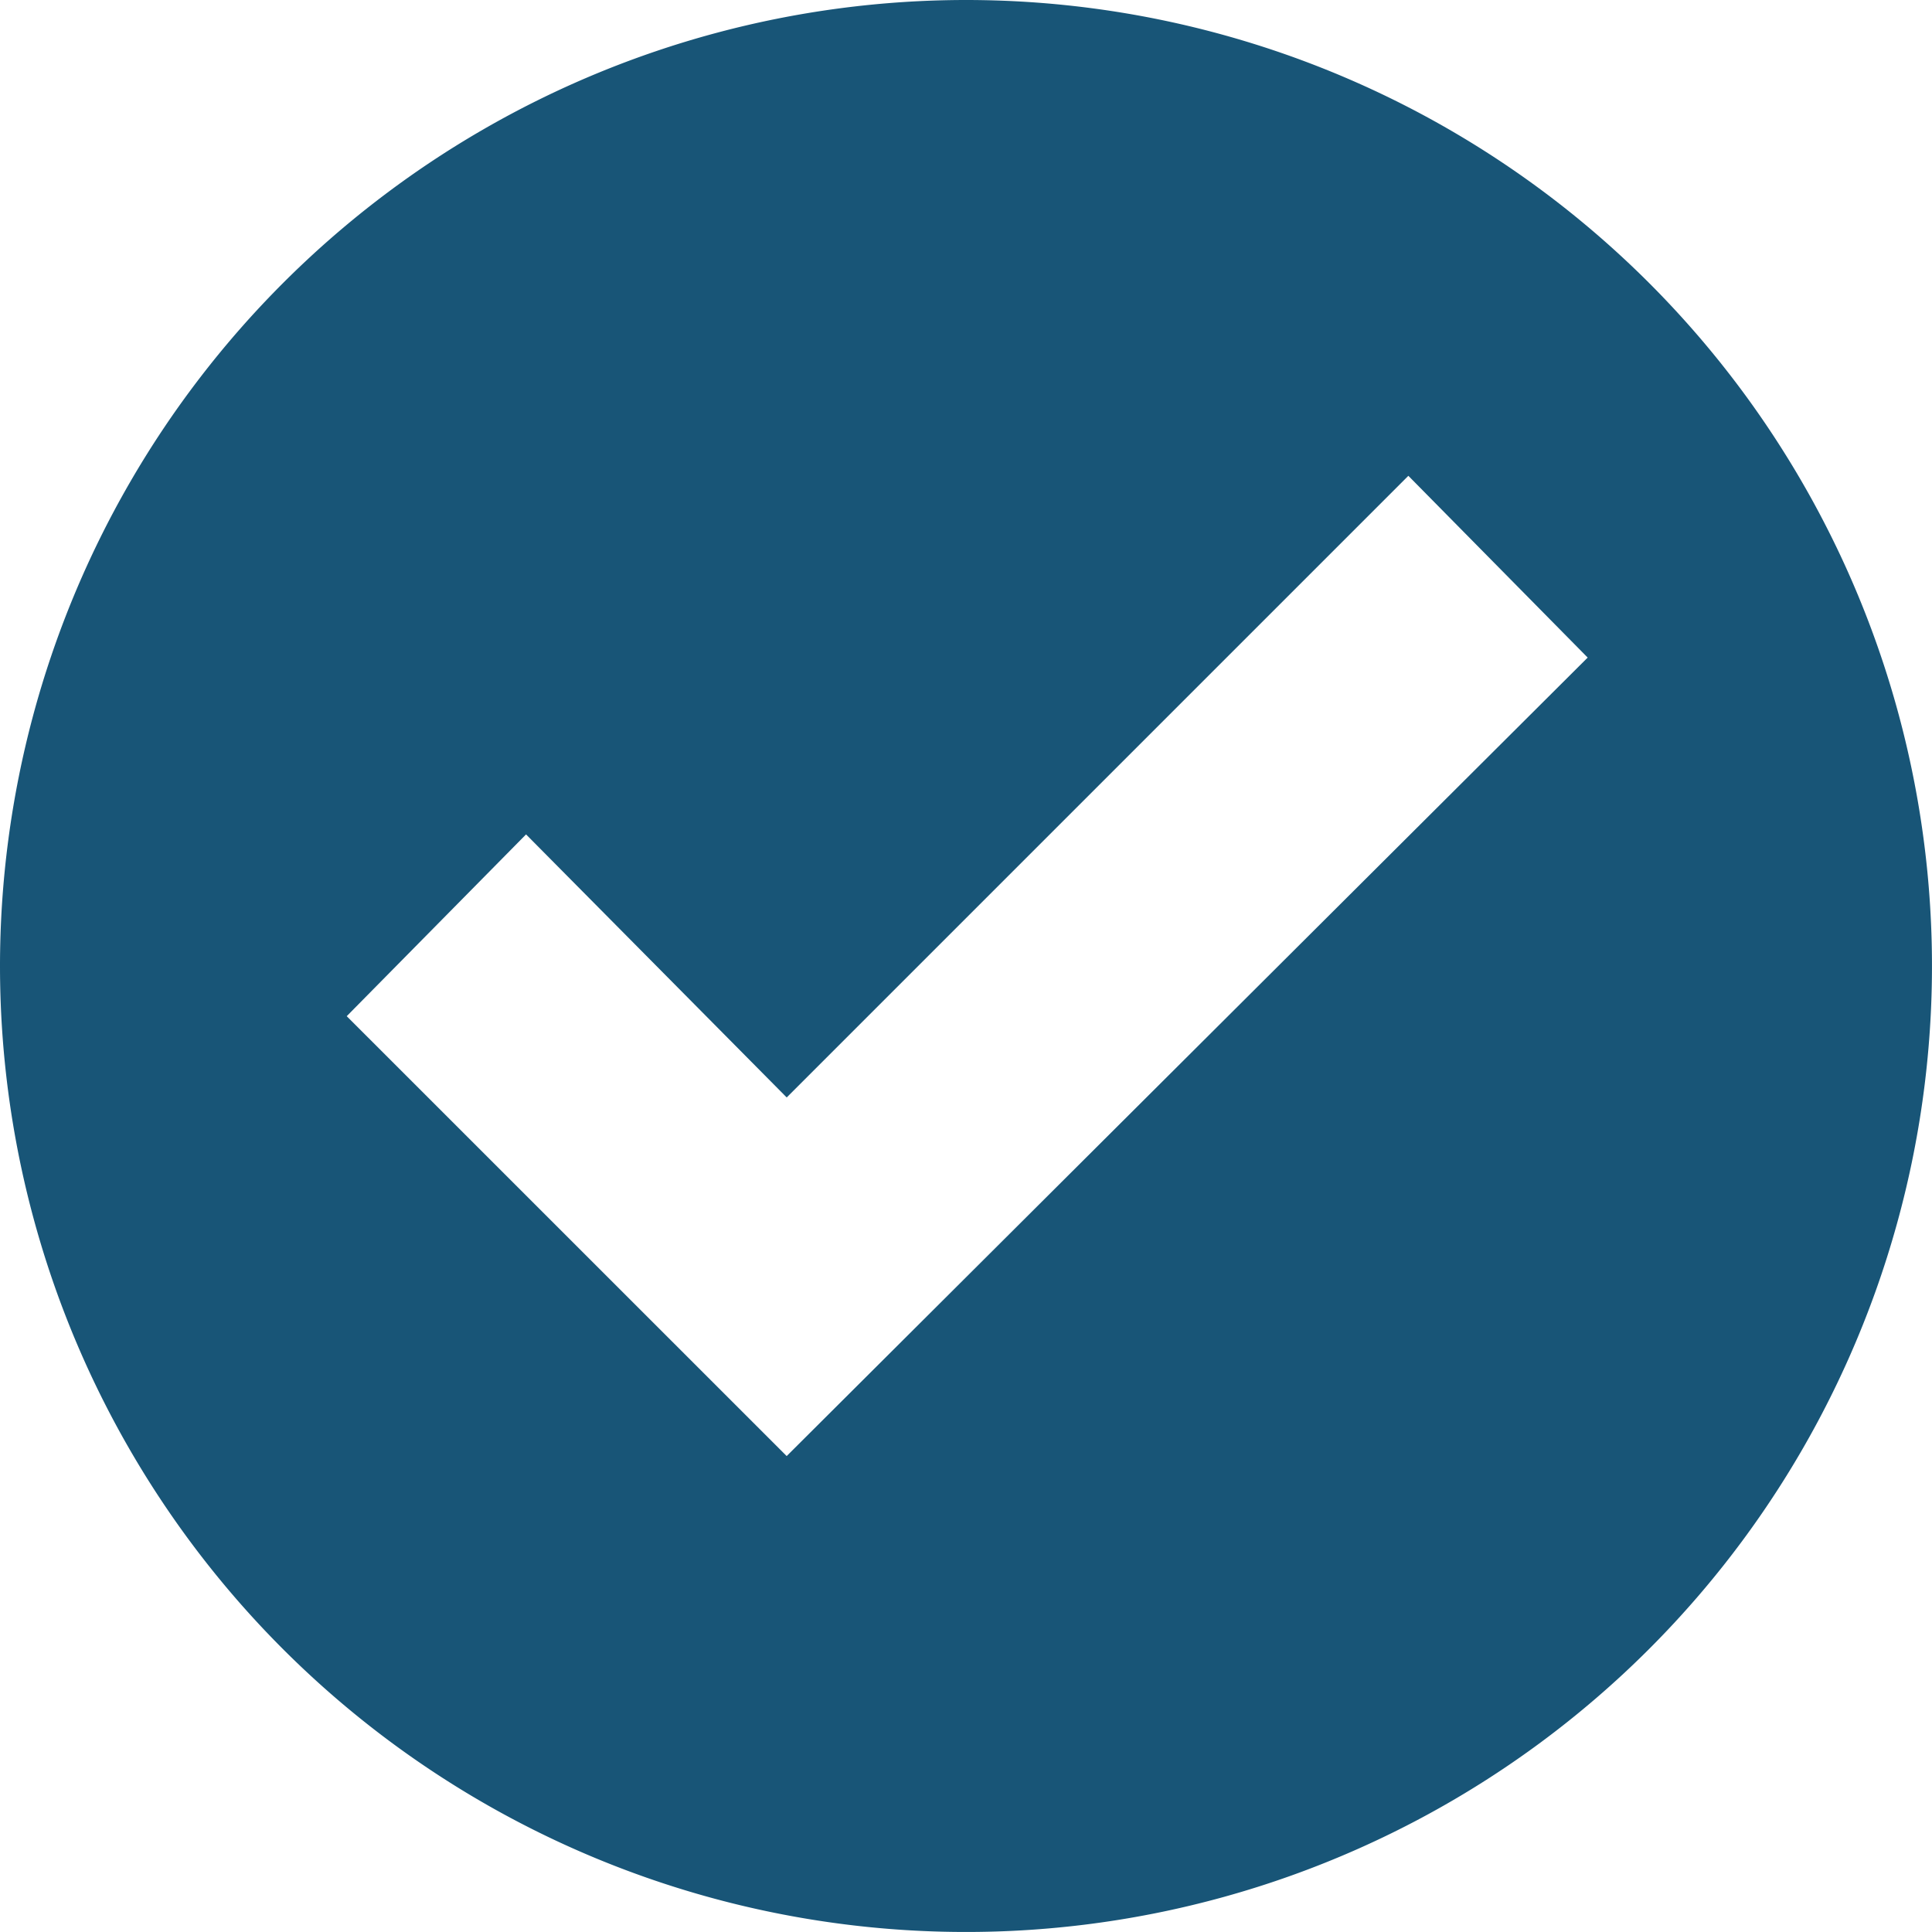 <svg xmlns="http://www.w3.org/2000/svg" xmlns:xlink="http://www.w3.org/1999/xlink" width="104.159" height="104.159" viewBox="0 0 104.159 104.159"><defs><clipPath id="a"><rect width="104.159" height="104.159" fill="#185577"/></clipPath></defs><g clip-path="url(#a)"><path d="M52.079,0A52.079,52.079,0,1,1,0,52.079,52.1,52.1,0,0,1,52.079,0ZM42.411,59.169,75.928,25.652l9.668,9.8L42.412,78.5,18.693,54.785l9.668-9.8,14.051,14.18Z" fill="#185577" fill-rule="evenodd"/></g></svg>